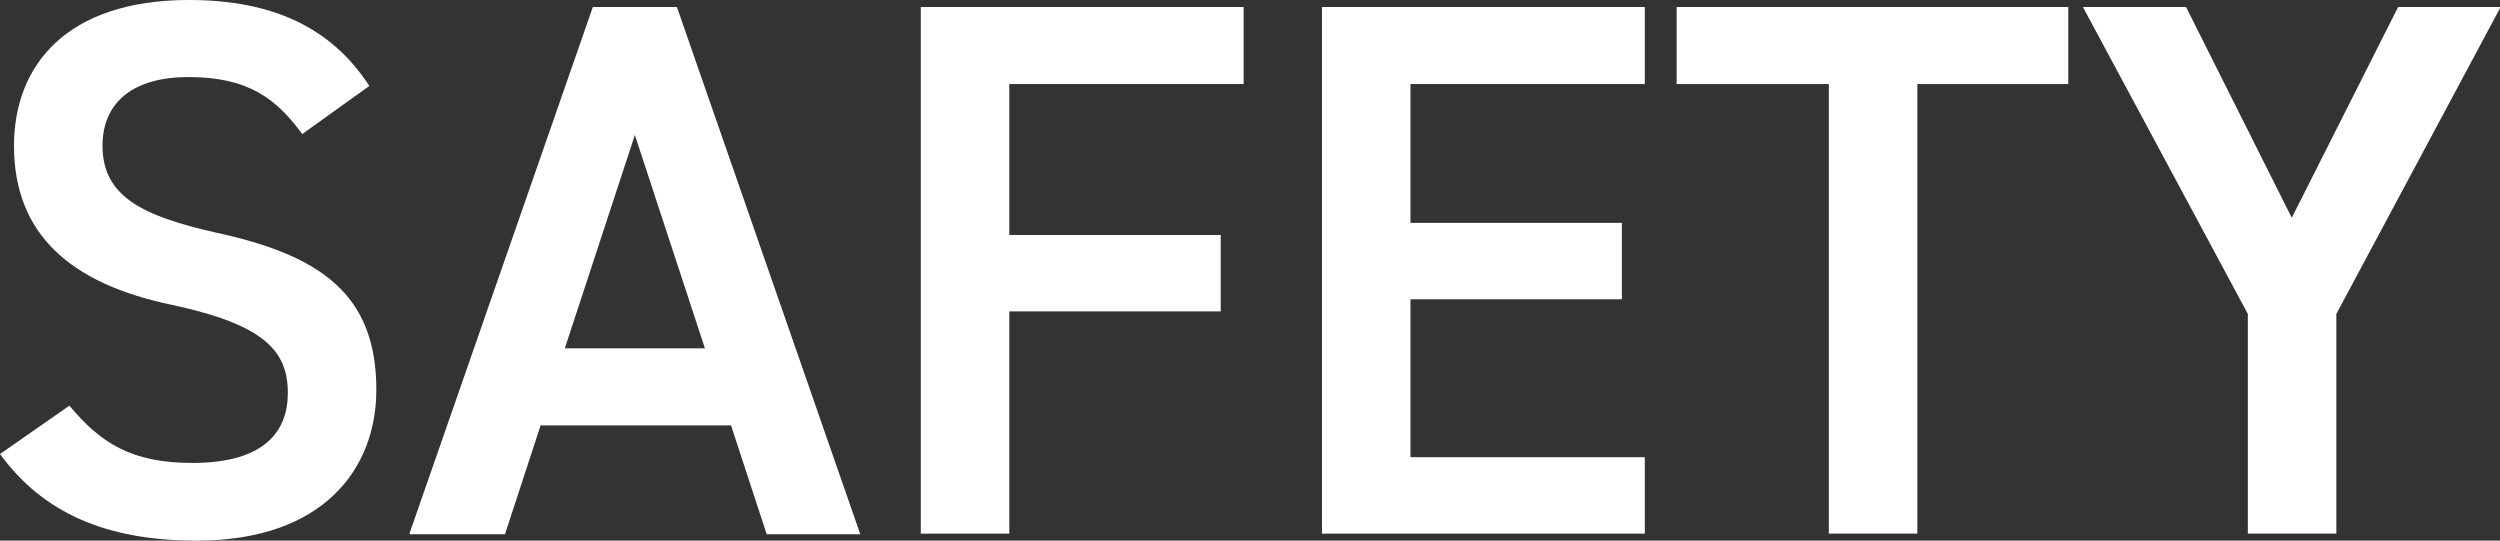 <?xml version="1.0" encoding="UTF-8"?><svg id="_レイヤー_2" xmlns="http://www.w3.org/2000/svg" viewBox="0 0 39.26 8.49"><rect x="0" y="0" width="39.26" height="8.49" fill="#333333" stroke="none"/><defs><style>.cls-1{fill:#fff;}</style></defs><g id="_レイヤー_1-2"><g><path class="cls-1" d="m4.75,2.11c-.41-.56-.85-.9-1.79-.9-.85,0-1.35.38-1.35,1.08,0,.79.62,1.1,1.77,1.36,1.67.36,2.53.98,2.53,2.47,0,1.24-.83,2.37-2.82,2.37-1.42,0-2.41-.43-3.09-1.36l1.09-.76c.49.59.98.9,1.93.9,1.14,0,1.5-.5,1.5-1.1,0-.66-.37-1.07-1.81-1.38C1.12,4.46.22,3.69.22,2.29.22,1.04,1.03,0,2.97,0c1.32,0,2.24.44,2.83,1.35l-1.06.76Z"/><path class="cls-1" d="m6.43,8.38L9.31.11h1.32l2.88,8.28h-1.47l-.56-1.71h-2.99l-.56,1.71h-1.49Zm2.43-2.91h2.21l-1.1-3.35-1.1,3.35Z"/><path class="cls-1" d="m19.53.11v1.21h-3.68v2.37h3.32v1.2h-3.32v3.49h-1.39V.11h5.07Z"/><path class="cls-1" d="m25.83.11v1.21h-3.68v2.18h3.32v1.2h-3.32v2.48h3.68v1.2h-5.07V.11h5.07Z"/><path class="cls-1" d="m32.48.11v1.21h-2.37v7.06h-1.39V1.32h-2.39V.11h6.15Z"/><path class="cls-1" d="m34.33.11l1.66,3.31,1.67-3.31h1.61l-2.58,4.82v3.45h-1.39v-3.45L32.71.11h1.62Z"/></g></g></svg>